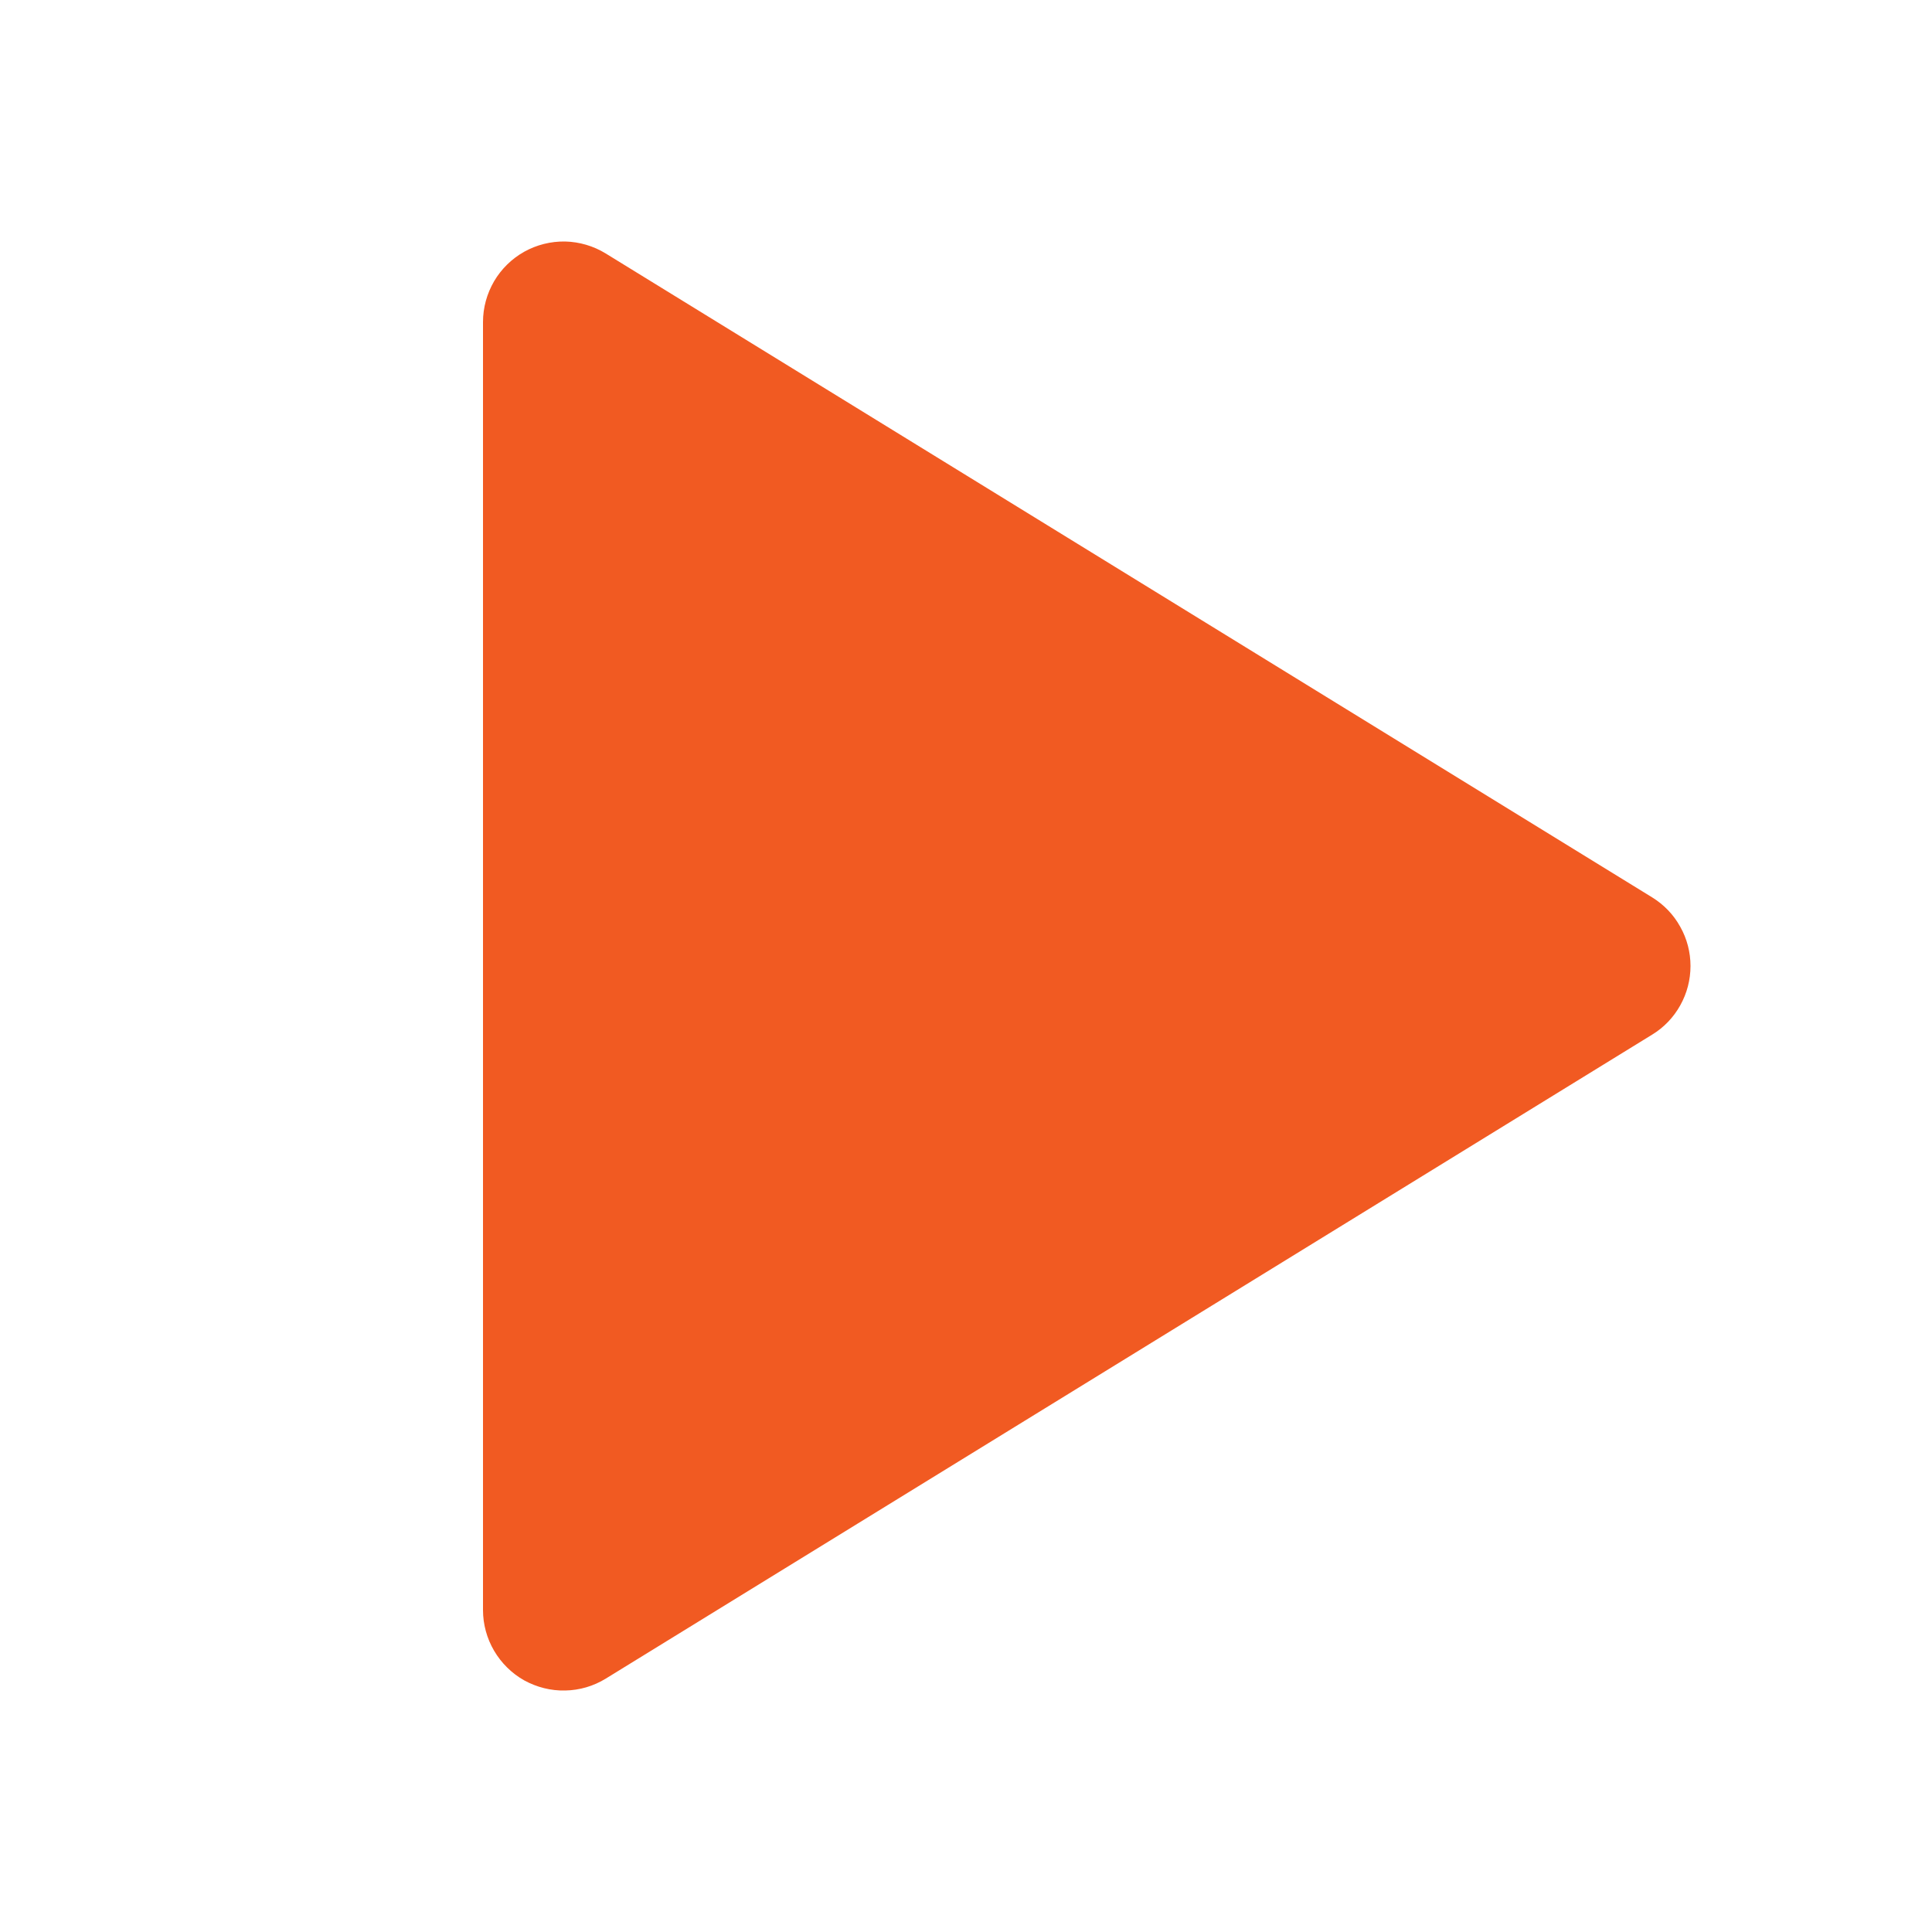 <?xml version="1.0" encoding="UTF-8"?> <svg xmlns="http://www.w3.org/2000/svg" width="16" height="16" viewBox="0 0 16 16" fill="none"><g clip-path="url(#clip0_1590_3)"><path d="M4 2.667V13.334C4 13.452 4.032 13.569 4.092 13.671C4.152 13.773 4.238 13.858 4.341 13.916C4.445 13.973 4.562 14.003 4.681 14C4.799 13.998 4.915 13.964 5.016 13.902L13.683 8.568C13.78 8.509 13.86 8.425 13.915 8.326C13.971 8.226 14 8.114 14 8C14 7.886 13.971 7.774 13.915 7.675C13.86 7.575 13.78 7.492 13.683 7.432L5.016 2.099C4.915 2.037 4.799 2.003 4.681 2C4.562 1.998 4.445 2.027 4.341 2.085C4.238 2.143 4.152 2.227 4.092 2.329C4.032 2.432 4 2.548 4 2.667Z" fill="#F15A22"></path></g><defs><clipPath id="clip0_1590_3"><rect width="16" height="16" fill="white"></rect></clipPath></defs></svg> 